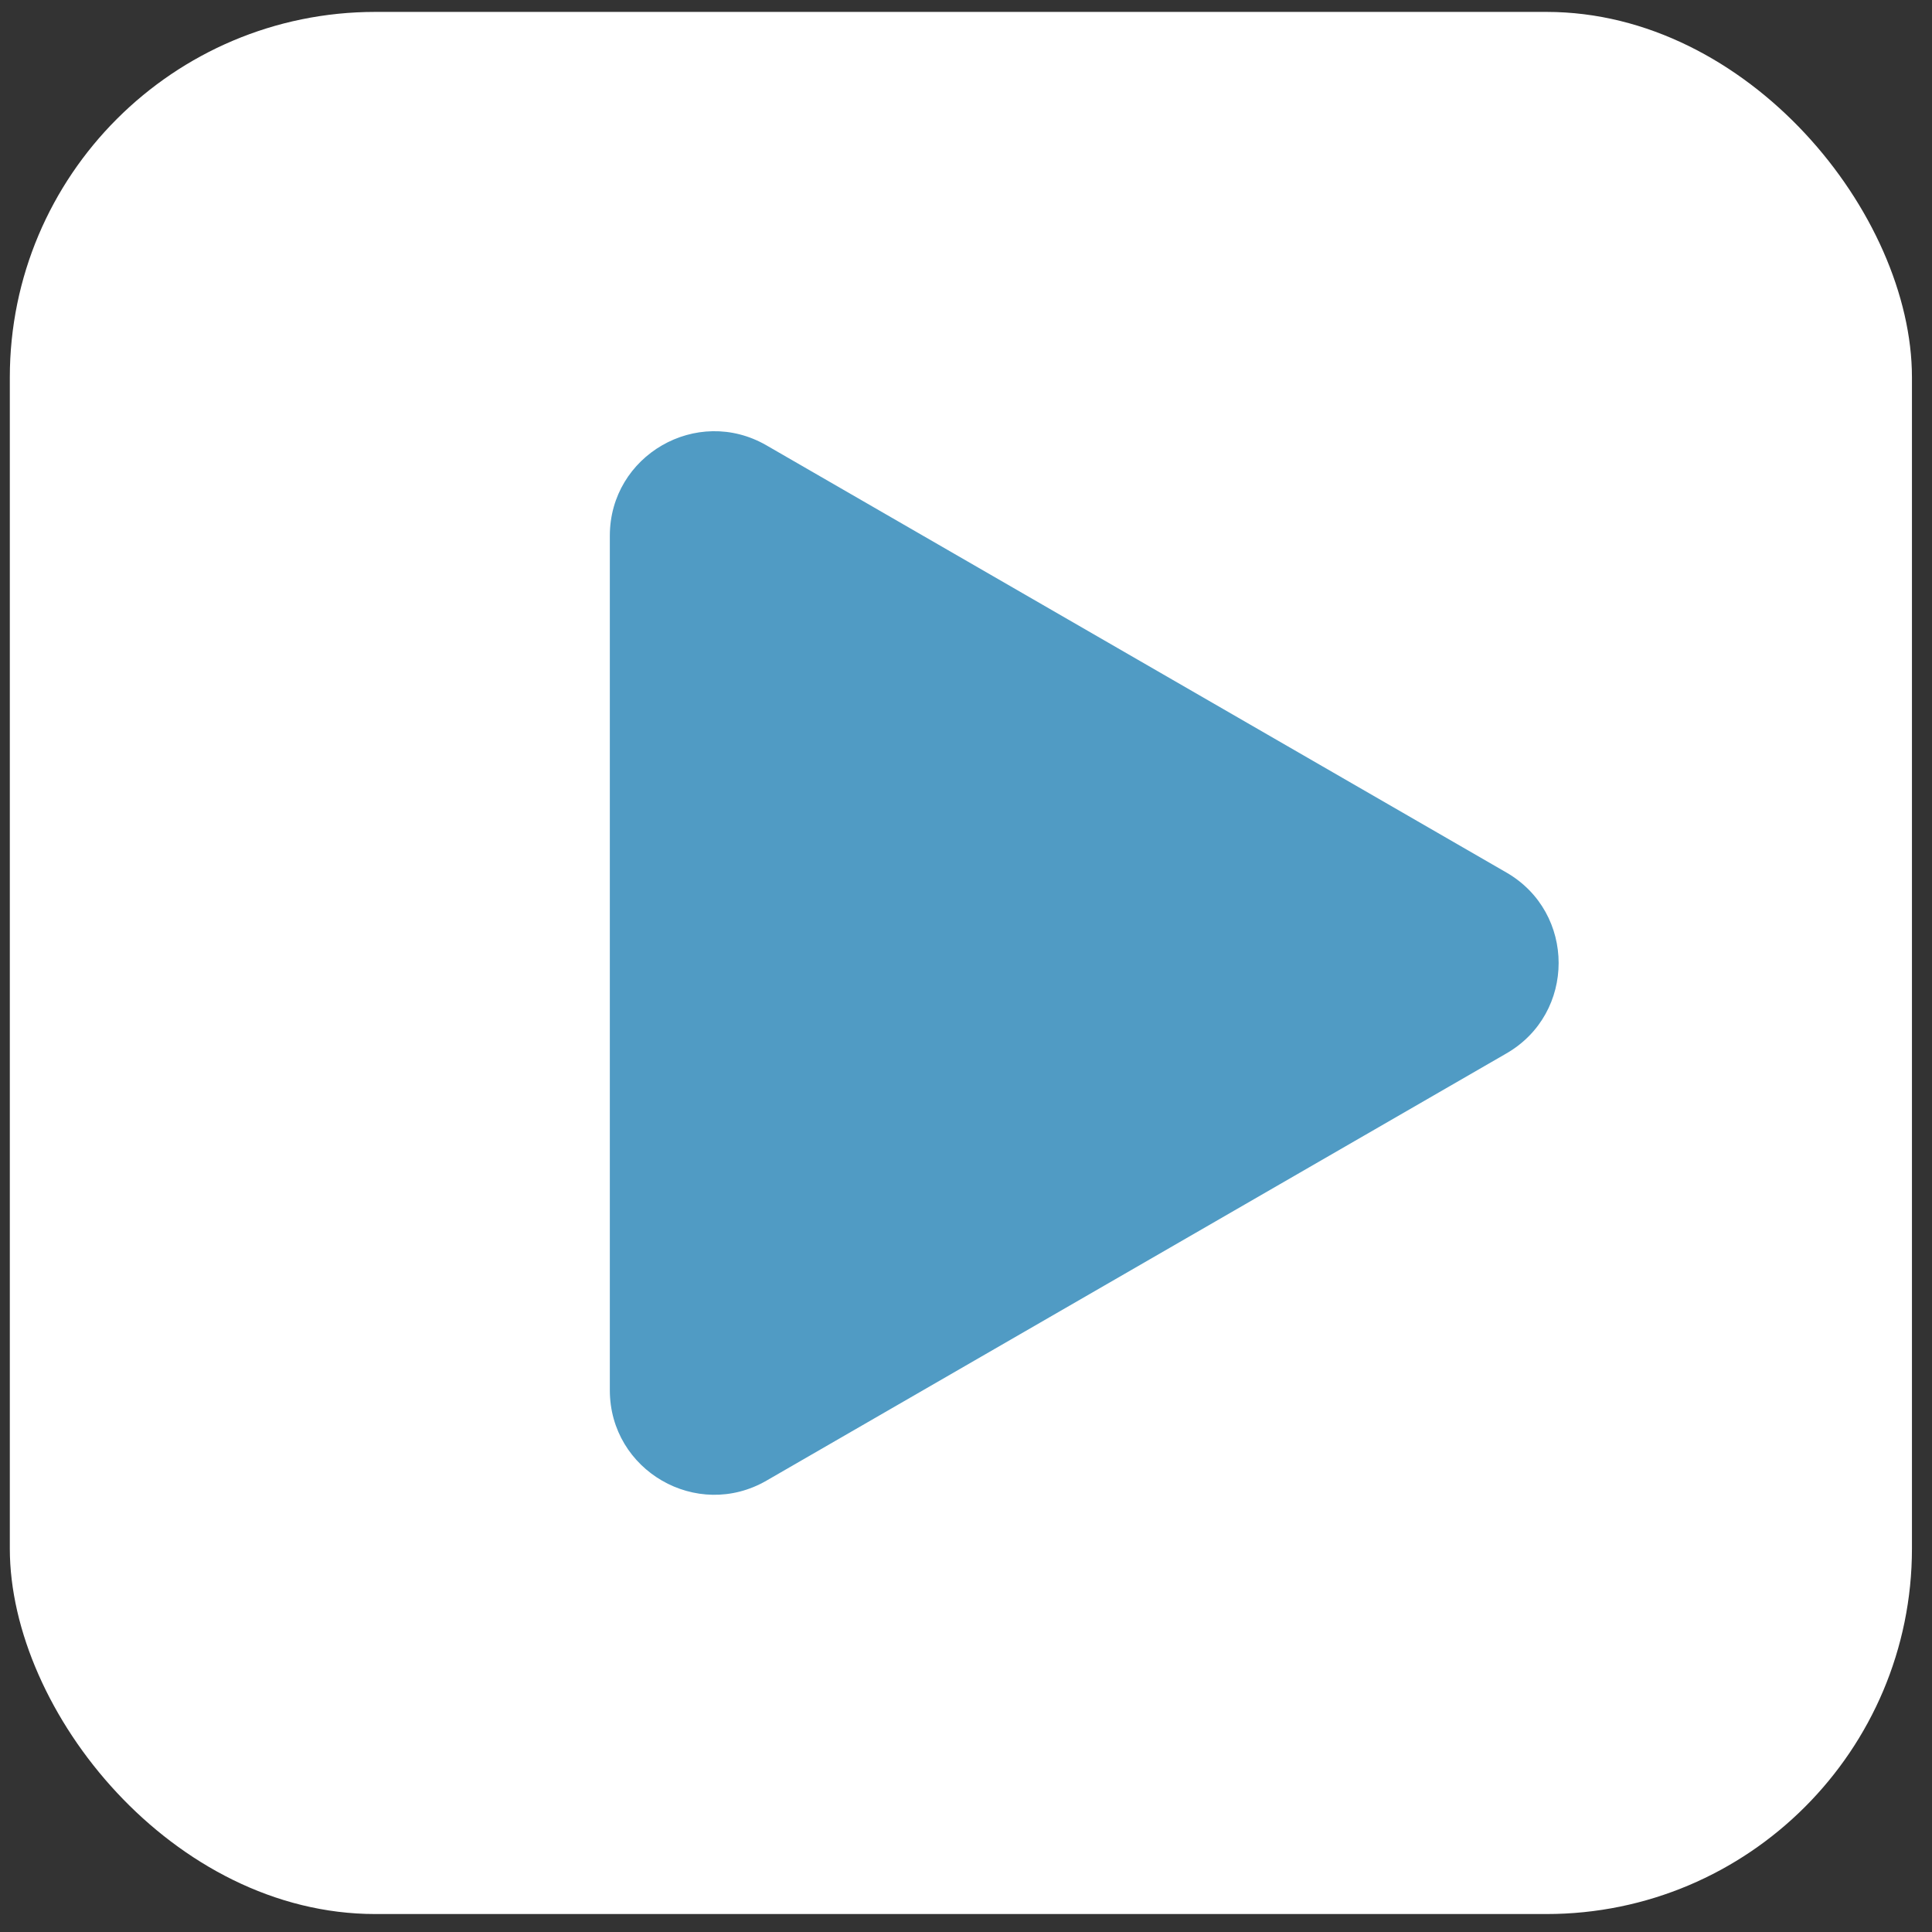 <?xml version="1.0" encoding="UTF-8"?> <svg xmlns="http://www.w3.org/2000/svg" width="37" height="37" viewBox="0 0 37 37" fill="none"><rect x="0" y="0" width="37" height="37" fill="#333333" stroke="none"/><rect x="0.188" y="0.228" width="36.428" height="36.428" rx="7" fill="white"></rect><path d="M28.85 16.71C30.183 17.48 30.183 19.405 28.85 20.174L14.679 28.356C13.346 29.126 11.679 28.164 11.679 26.624L11.679 10.261C11.679 8.721 13.346 7.759 14.679 8.529L28.85 16.71Z" fill="#509BC4"></path></svg> 